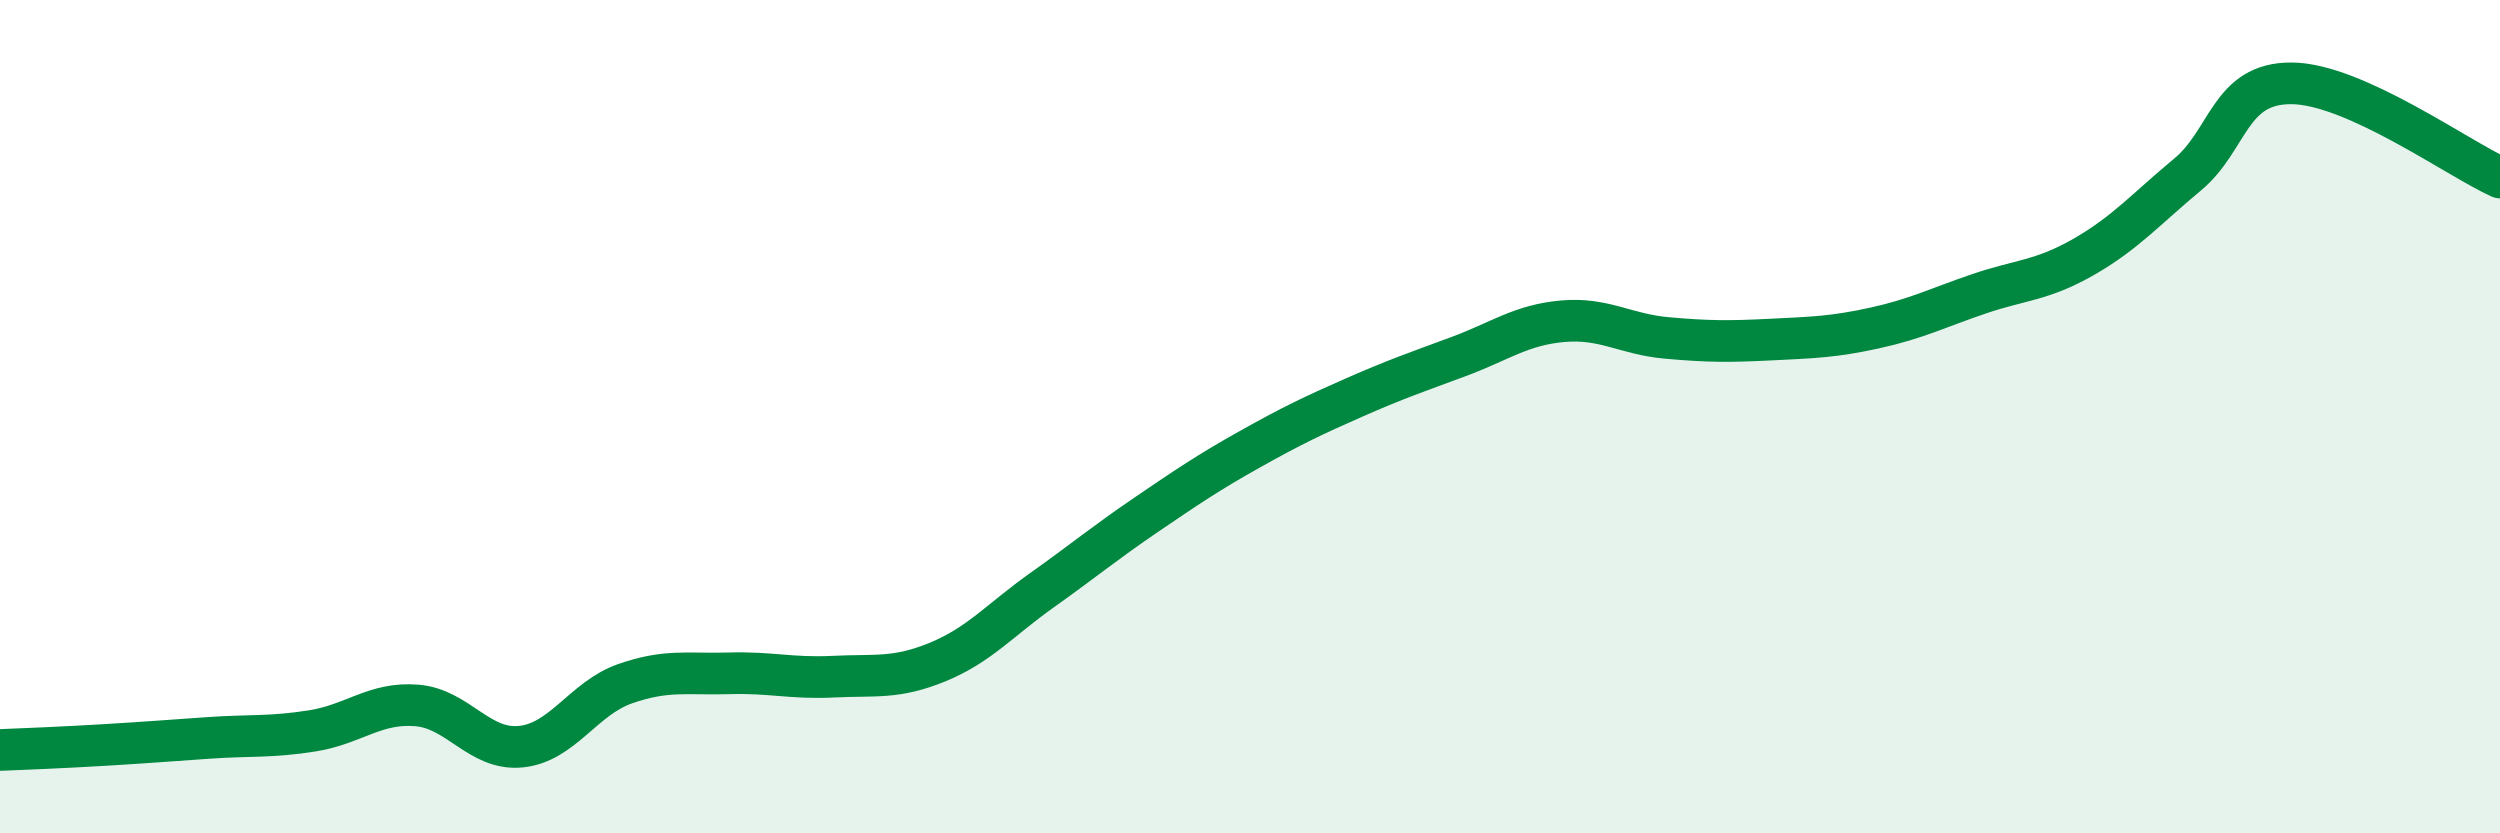 
    <svg width="60" height="20" viewBox="0 0 60 20" xmlns="http://www.w3.org/2000/svg">
      <path
        d="M 0,18 C 0.5,17.98 1.5,17.94 2.5,17.88 C 3.5,17.82 4,17.78 5,17.71 C 6,17.64 6.5,17.7 7.5,17.54 C 8.5,17.38 9,16.85 10,16.93 C 11,17.01 11.5,18.02 12.5,17.92 C 13.5,17.82 14,16.76 15,16.41 C 16,16.06 16.5,16.19 17.5,16.16 C 18.5,16.13 19,16.29 20,16.24 C 21,16.19 21.5,16.3 22.5,15.89 C 23.5,15.48 24,14.88 25,14.17 C 26,13.46 26.5,13.04 27.5,12.36 C 28.5,11.68 29,11.34 30,10.78 C 31,10.22 31.5,9.98 32.5,9.54 C 33.5,9.1 34,8.93 35,8.56 C 36,8.19 36.5,7.8 37.5,7.71 C 38.5,7.62 39,8.02 40,8.11 C 41,8.2 41.5,8.2 42.5,8.15 C 43.5,8.1 44,8.09 45,7.87 C 46,7.65 46.5,7.39 47.5,7.05 C 48.5,6.71 49,6.74 50,6.17 C 51,5.6 51.5,5.02 52.5,4.19 C 53.5,3.36 53.5,1.99 55,2 C 56.5,2.01 59,3.81 60,4.26L60 20L0 20Z"
        fill="#008740"
        opacity="0.1"
        stroke-linecap="round"
        stroke-linejoin="round"
      />
      <path
        d="M 0,18 C 0.5,17.98 1.5,17.94 2.5,17.88 C 3.5,17.82 4,17.78 5,17.71 C 6,17.64 6.5,17.7 7.5,17.54 C 8.5,17.38 9,16.85 10,16.93 C 11,17.01 11.5,18.02 12.5,17.92 C 13.5,17.82 14,16.76 15,16.41 C 16,16.06 16.5,16.19 17.5,16.16 C 18.5,16.13 19,16.29 20,16.24 C 21,16.19 21.5,16.3 22.5,15.89 C 23.5,15.48 24,14.88 25,14.17 C 26,13.46 26.5,13.04 27.5,12.36 C 28.5,11.68 29,11.34 30,10.78 C 31,10.22 31.5,9.98 32.5,9.54 C 33.5,9.1 34,8.93 35,8.56 C 36,8.19 36.5,7.8 37.5,7.71 C 38.5,7.62 39,8.02 40,8.11 C 41,8.2 41.5,8.2 42.5,8.15 C 43.5,8.1 44,8.09 45,7.87 C 46,7.65 46.5,7.39 47.5,7.05 C 48.5,6.71 49,6.74 50,6.17 C 51,5.6 51.5,5.02 52.5,4.19 C 53.5,3.36 53.5,1.99 55,2 C 56.5,2.01 59,3.81 60,4.26"
        stroke="#008740"
        stroke-width="1"
        fill="none"
        stroke-linecap="round"
        stroke-linejoin="round"
      />
    </svg>
  